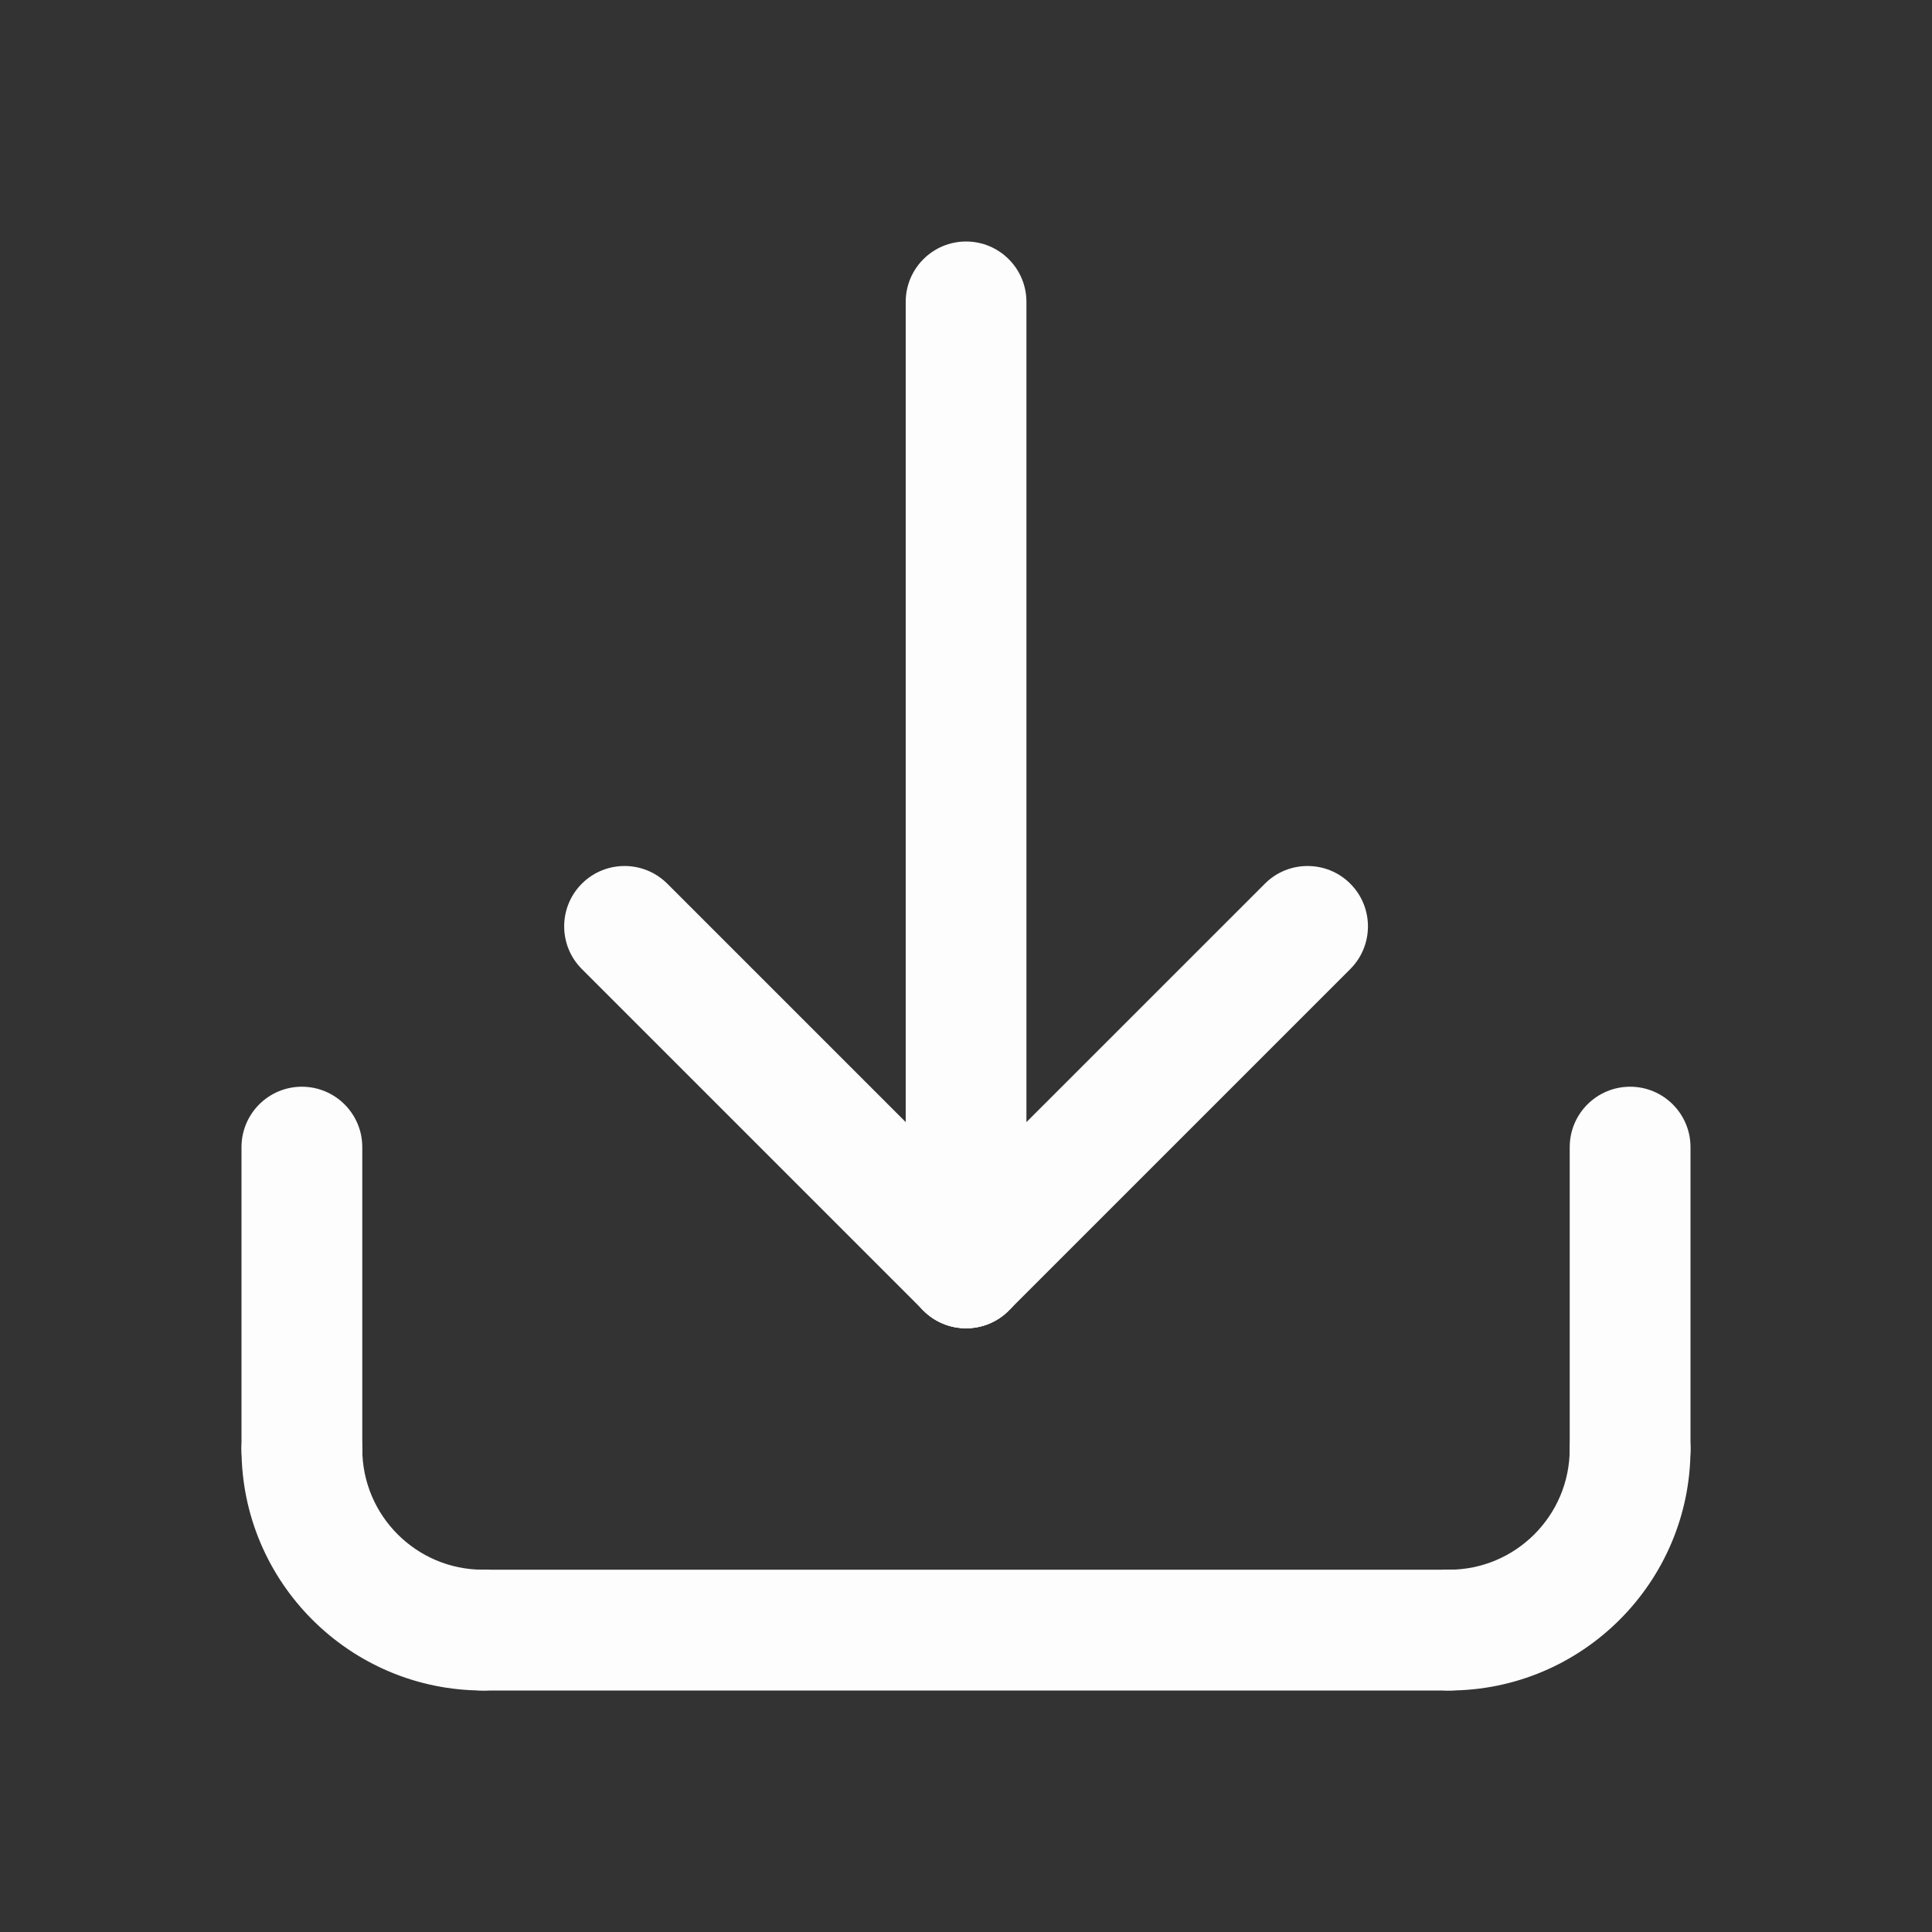 <?xml version="1.0" encoding="UTF-8"?> <svg xmlns="http://www.w3.org/2000/svg" width="29" height="29" viewBox="0 0 29 29" fill="none"><rect x="0" y="0" width="29" height="29" fill="#333333" stroke="none"/><path d="M21.75 25.375C21.25 25.375 20.844 24.969 20.844 24.469C20.844 23.968 21.25 23.562 21.75 23.562C22.75 23.562 23.562 22.75 23.562 21.75C23.562 21.25 23.968 20.844 24.469 20.844C24.969 20.844 25.375 21.25 25.375 21.75C25.375 23.749 23.749 25.375 21.75 25.375Z" fill="#FDFDFD"></path><path d="M21.75 25.375H7.25C6.75 25.375 6.344 24.969 6.344 24.469C6.344 23.968 6.75 23.562 7.25 23.562H21.75C22.25 23.562 22.656 23.968 22.656 24.469C22.656 24.969 22.25 25.375 21.75 25.375Z" fill="#FDFDFD"></path><path d="M24.469 22.656C23.968 22.656 23.562 22.25 23.562 21.75V17.219C23.562 16.718 23.968 16.312 24.469 16.312C24.969 16.312 25.375 16.718 25.375 17.219V21.75C25.375 22.25 24.969 22.656 24.469 22.656Z" fill="#FDFDFD"></path><path d="M7.25 25.375C5.251 25.375 3.625 23.749 3.625 21.75C3.625 21.25 4.031 20.844 4.531 20.844C5.032 20.844 5.438 21.25 5.438 21.75C5.438 22.75 6.25 23.562 7.25 23.562C7.75 23.562 8.156 23.968 8.156 24.469C8.156 24.969 7.75 25.375 7.25 25.375Z" fill="#FDFDFD"></path><path d="M4.531 22.656C4.031 22.656 3.625 22.25 3.625 21.75V17.219C3.625 16.718 4.031 16.312 4.531 16.312C5.032 16.312 5.438 16.718 5.438 17.219V21.75C5.438 22.25 5.032 22.656 4.531 22.656Z" fill="#FDFDFD"></path><path d="M14.501 3.625C14.001 3.625 13.595 4.031 13.595 4.531V19.031C13.595 19.532 14.001 19.938 14.501 19.938C15.001 19.938 15.407 19.532 15.407 19.031V4.531C15.407 4.031 15.001 3.625 14.501 3.625Z" fill="#FDFDFD"></path><path d="M9.375 12.999C9.143 12.999 8.911 13.087 8.734 13.264C8.38 13.618 8.38 14.192 8.734 14.546L13.86 19.672C14.214 20.026 14.788 20.026 15.142 19.672C15.496 19.318 15.496 18.744 15.142 18.39L10.016 13.264C9.838 13.087 9.606 12.999 9.375 12.999Z" fill="#FDFDFD"></path><path d="M19.627 12.999C19.395 12.999 19.163 13.087 18.987 13.264L13.86 18.39C13.507 18.744 13.507 19.318 13.86 19.672C14.214 20.026 14.788 20.026 15.142 19.672L20.268 14.546C20.622 14.192 20.622 13.618 20.268 13.264C20.091 13.087 19.859 12.999 19.627 12.999Z" fill="#FDFDFD"></path></svg> 